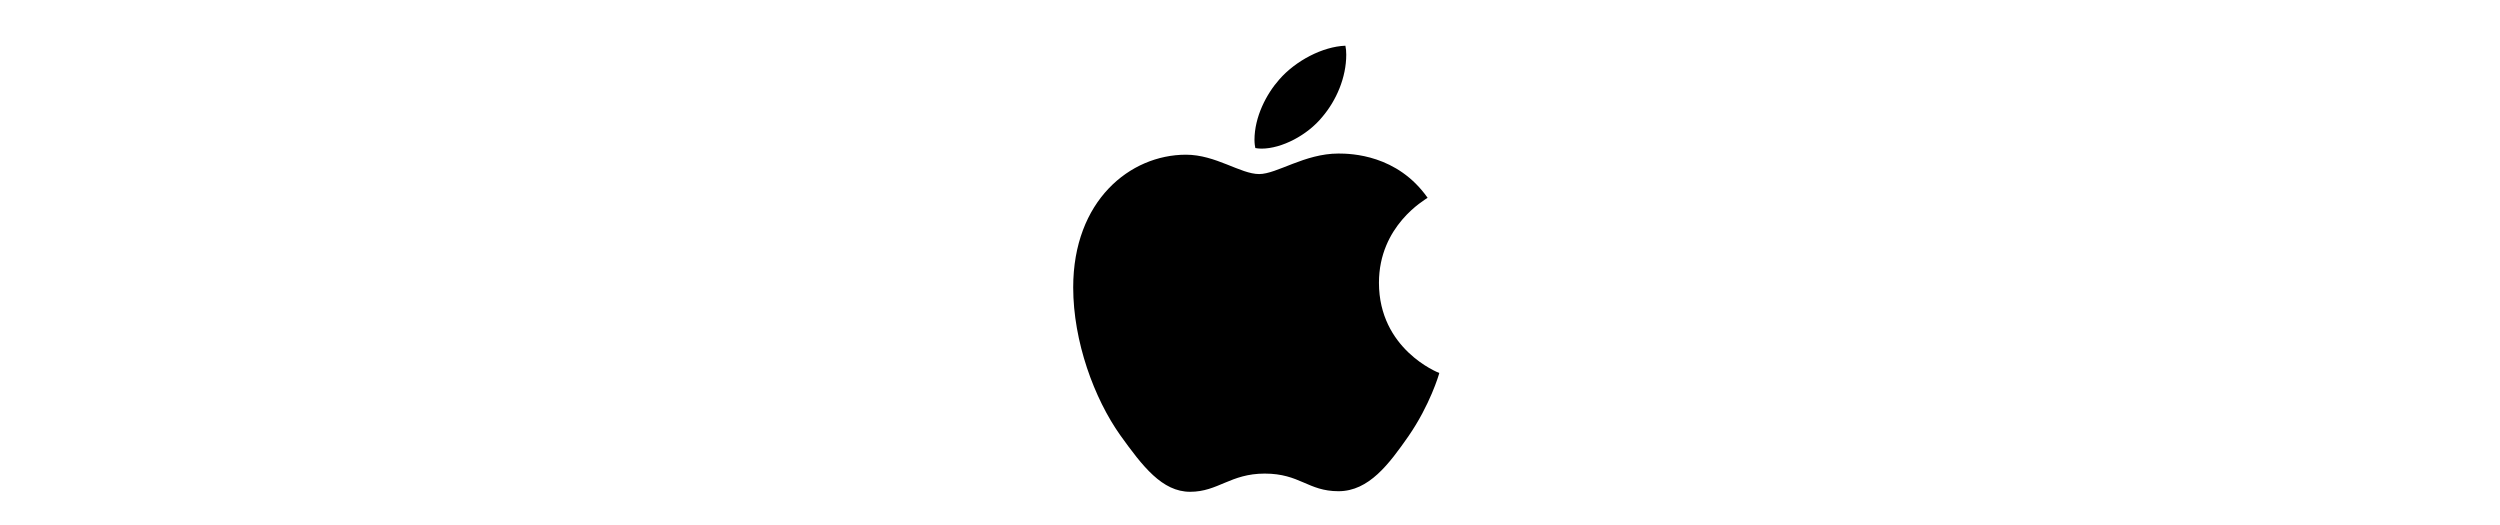 <svg xmlns="http://www.w3.org/2000/svg" width="200" height="42" fill="none"><rect width="100%" height="100%" fill="#808080" stroke="none"/><g clip-path="url(#a)"><path fill="#fff" d="M0 0h200v42H0z"/><path fill="#000" d="M114.208 15.824c-.209.16-3.892 2.22-3.892 6.798 0 5.297 4.687 7.17 4.827 7.217-.021.114-.744 2.566-2.471 5.064-1.54 2.199-3.148 4.394-5.594 4.394s-3.076-1.41-5.9-1.41c-2.752 0-3.73 1.456-5.968 1.456s-3.8-2.034-5.594-4.533c-2.08-2.933-3.76-7.49-3.76-11.816 0-6.938 4.548-10.618 9.023-10.618 2.378 0 4.36 1.549 5.853 1.549 1.421 0 3.637-1.642 6.342-1.642 1.026 0 4.709.093 7.134 3.54Zm-8.418-6.478c1.119-1.317 1.91-3.144 1.91-4.971 0-.254-.021-.51-.068-.718-1.82.068-3.986 1.203-5.292 2.705-1.025 1.157-1.982 2.984-1.982 4.836 0 .279.047.557.068.646.115.022.302.047.489.047 1.634 0 3.688-1.085 4.875-2.545Z"/></g><defs><clipPath id="a"><path fill="#fff" d="M0 0h200v42H0z"/></clipPath></defs></svg>